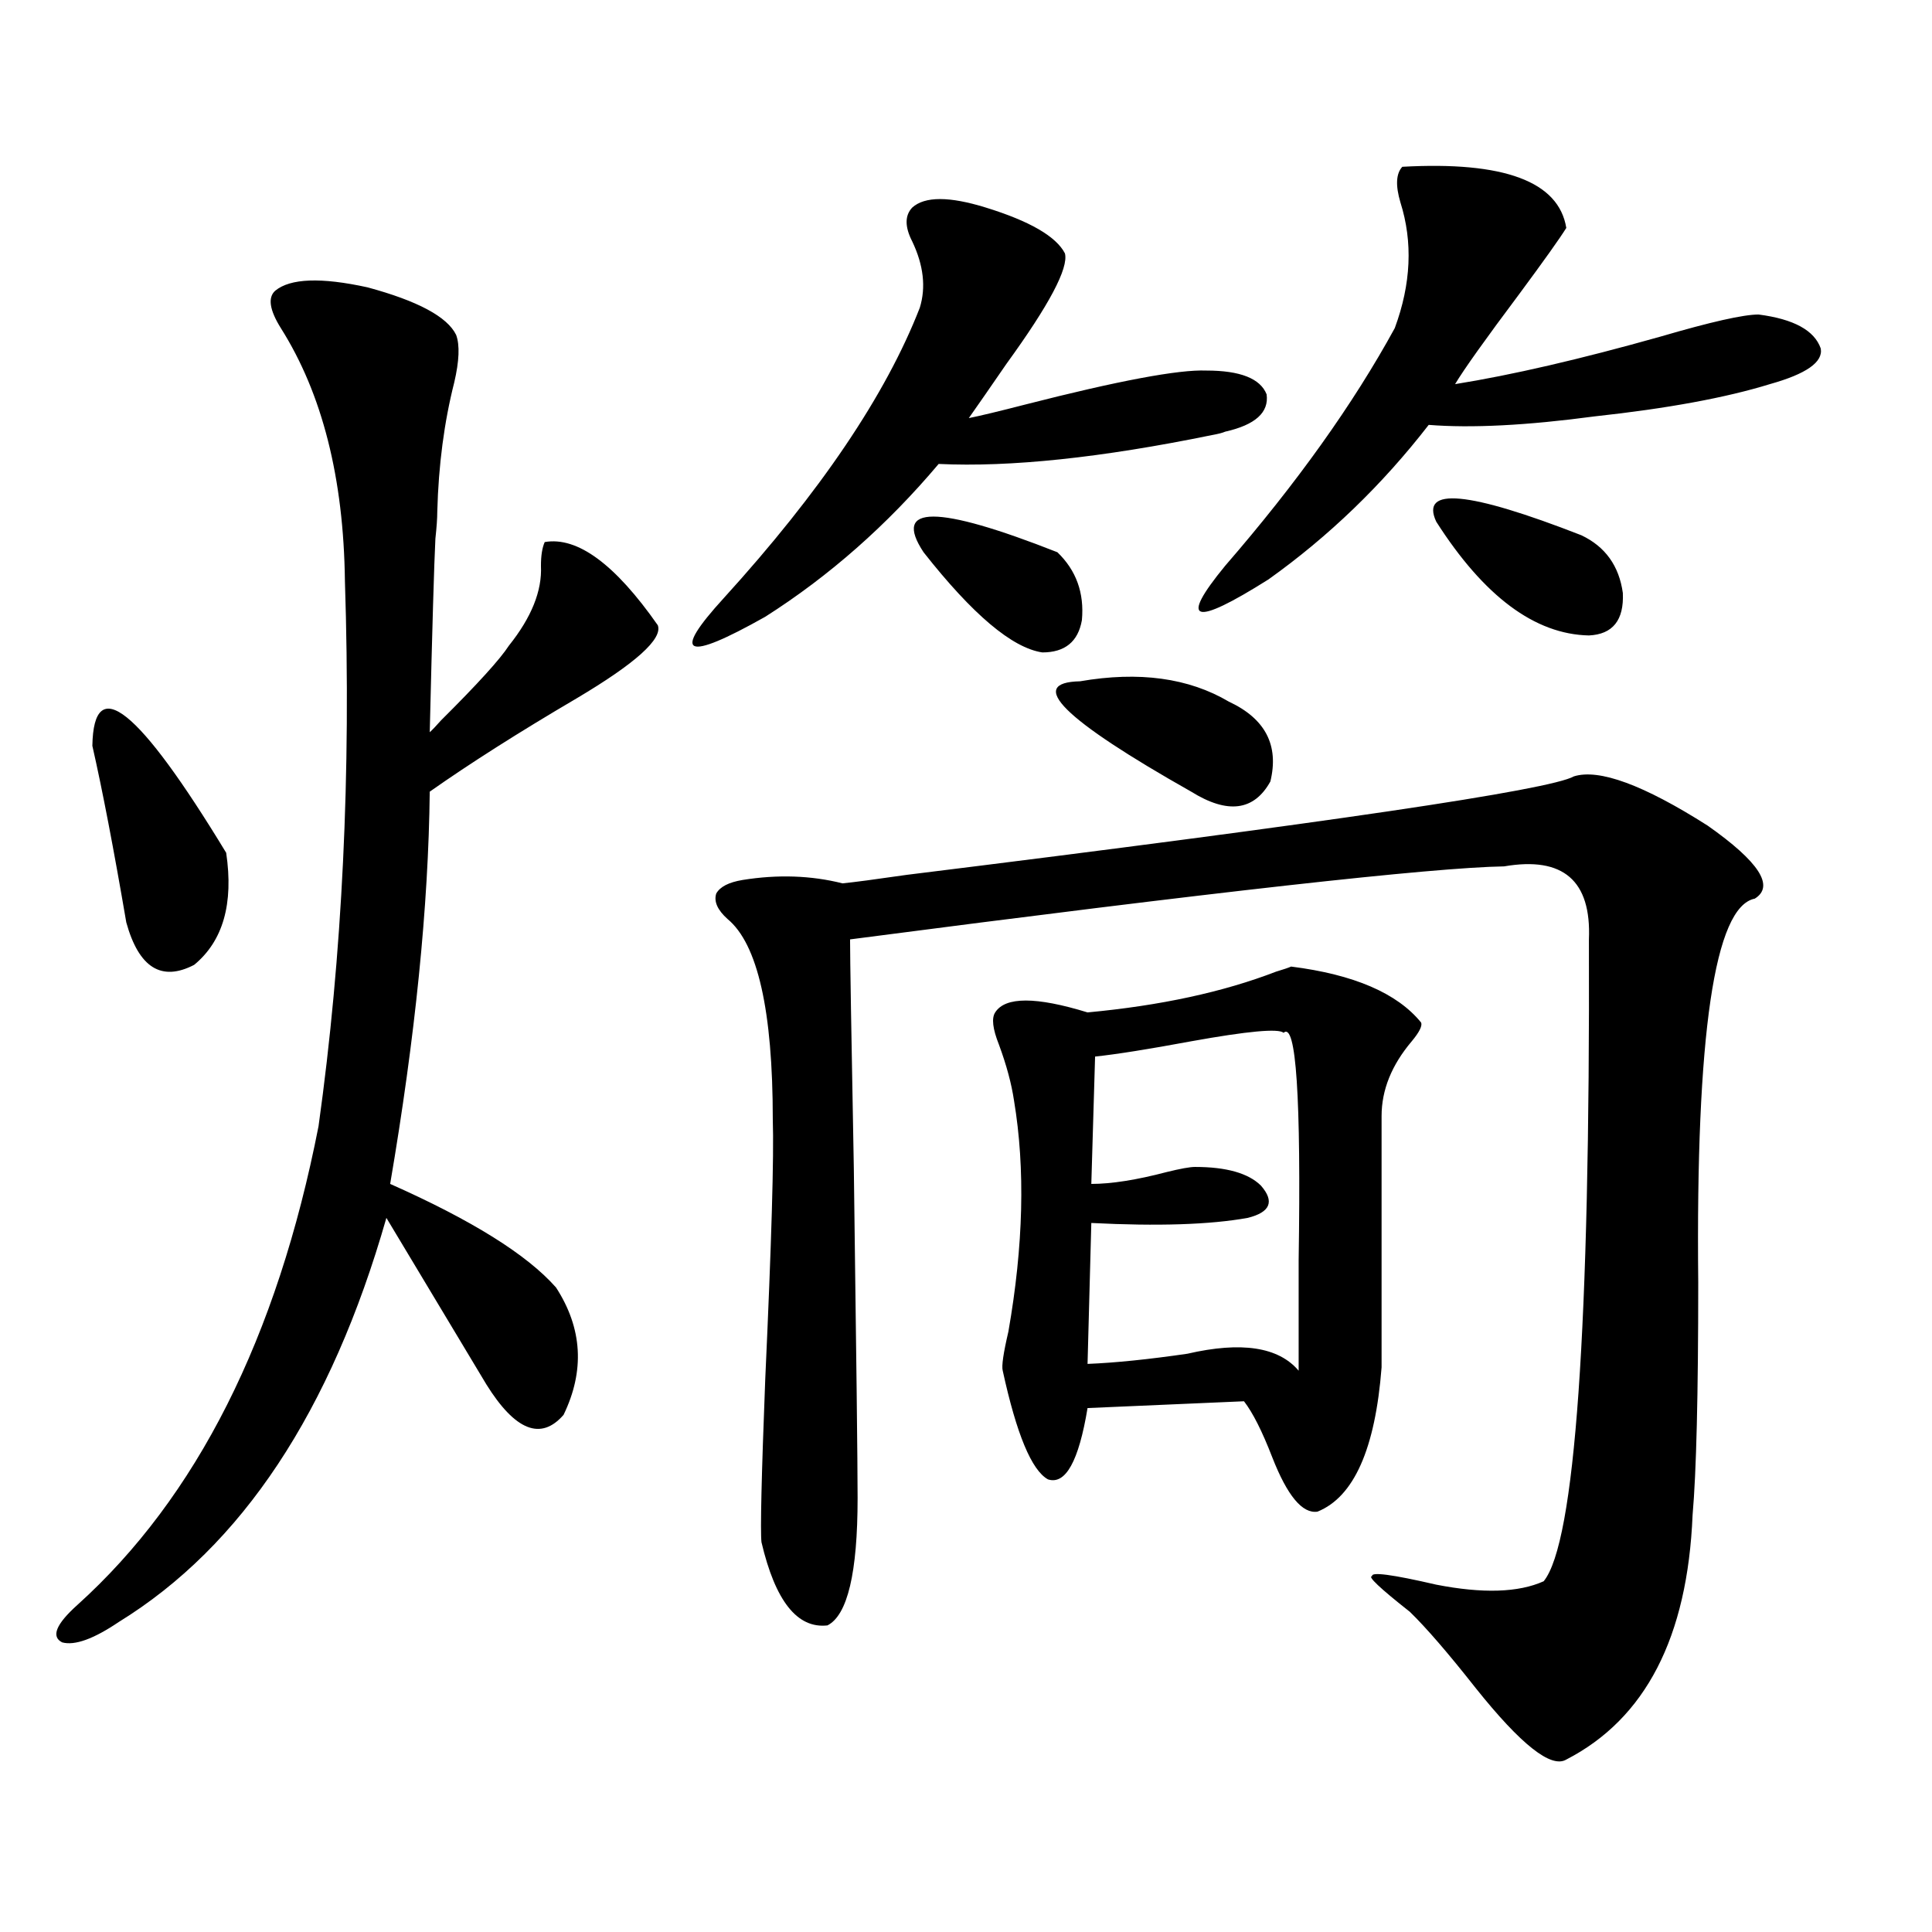 <?xml version="1.0" encoding="utf-8"?>
<!-- Generator: Adobe Illustrator 16.0.0, SVG Export Plug-In . SVG Version: 6.00 Build 0)  -->
<!DOCTYPE svg PUBLIC "-//W3C//DTD SVG 1.1//EN" "http://www.w3.org/Graphics/SVG/1.1/DTD/svg11.dtd">
<svg version="1.1" id="图层_1" xmlns="http://www.w3.org/2000/svg" xmlns:xlink="http://www.w3.org/1999/xlink" x="0px" y="0px"
	 width="1000px" height="1000px" viewBox="0 0 1000 1000" enable-background="new 0 0 1000 1000" xml:space="preserve">
<path d="M142.436,150.488c7.805-6.44,23.734-7.031,47.804-1.758c26.005,7.031,41.295,15.244,45.853,24.609
	c1.951,5.273,1.616,13.486-0.976,24.609c-5.213,20.518-8.14,42.778-8.78,66.797c0,3.516-0.335,8.213-0.976,14.063
	c-0.656,12.896-1.631,46.294-2.927,100.195c1.296-1.167,3.247-3.213,5.854-6.152c18.856-18.745,30.563-31.641,35.121-38.672
	c11.707-14.639,17.225-28.413,16.585-41.309c0-5.273,0.64-9.365,1.951-12.305c16.905-2.925,36.417,11.426,58.535,43.066
	c2.591,7.031-11.387,19.639-41.95,37.793c-29.923,17.578-55.288,33.701-76.096,48.34c-0.656,59.189-7.485,126.865-20.487,203.027
	c42.27,18.76,70.882,36.626,85.852,53.613c13.658,21.094,14.954,43.066,3.902,65.918c-11.707,13.486-25.045,8.213-39.999-15.82
	l-51.706-86.133c-28.627,100.195-74.8,169.932-138.533,209.18c-13.018,8.789-22.774,12.305-29.268,10.547
	c-5.854-2.938-3.262-9.379,7.805-19.336c61.782-55.659,103.412-138.276,124.875-247.852c12.347-88.467,16.905-182.51,13.658-282.129
	c-0.656-53.311-11.707-96.968-33.17-130.957C139.509,160.459,138.534,154.004,142.436,150.488z M47.804,386.035
	c0.64-38.081,23.734-19.624,69.267,55.371c3.902,26.367-1.631,45.703-16.585,58.008c-16.92,8.789-28.627,1.47-35.121-21.973
	C58.856,439.36,53.002,408.887,47.804,386.035z M472.184,107.422c6.494-5.85,19.176-5.85,38.048,0
	c22.759,7.031,36.417,14.941,40.975,23.73c1.951,7.622-8.14,26.67-30.243,57.129c-8.46,12.305-14.969,21.685-19.512,28.125
	c5.854-1.167,15.609-3.516,29.268-7.031c48.124-12.305,79.343-18.154,93.656-17.578c17.561,0,27.957,4.106,31.219,12.305
	c1.296,9.38-5.854,15.82-21.463,19.336c-1.311,0.591-3.582,1.182-6.829,1.758c-57.24,11.729-104.388,16.699-141.46,14.941
	c-26.676,31.641-56.584,58.008-89.754,79.102c-41.63,23.442-48.779,20.215-21.463-9.668c50.075-55.068,83.9-105.166,101.461-150.293
	c3.247-10.547,1.951-21.973-3.902-34.277C468.282,117.393,468.282,111.528,472.184,107.422z M814.615,401.855
	c13.003-4.092,36.097,4.395,69.267,25.488c26.661,18.76,34.786,31.353,24.39,37.793c-20.823,4.106-30.578,70.313-29.268,198.633
	c0,58.008-0.976,98.149-2.927,120.41c-2.607,63.281-24.39,105.469-65.364,126.563c-7.805,4.684-23.414-7.621-46.828-36.914
	c-14.314-18.168-25.7-31.352-34.146-39.551c-15.609-12.305-22.118-18.457-19.512-18.457c-0.656-2.334,10.396-0.879,33.17,4.395
	c24.054,4.697,42.591,4.106,55.608-1.758c16.25-19.912,24.054-130.654,23.414-332.227c1.296-30.459-13.338-43.066-43.901-37.793
	c-37.072,0.591-149.92,13.184-338.528,37.793c0,9.38,0.64,48.931,1.951,118.652c1.296,96.104,1.951,152.93,1.951,170.508
	c0,38.672-5.213,60.645-15.609,65.918c-15.609,1.758-26.996-12.593-34.146-43.066c-0.656-5.85,0-33.975,1.951-84.375
	c3.247-70.889,4.542-115.713,3.902-134.473c0-56.25-7.805-90.815-23.414-103.711c-5.213-4.683-7.165-9.077-5.854-13.184
	c1.951-3.516,6.494-5.85,13.658-7.031c18.201-2.925,35.441-2.334,51.706,1.758c5.854-0.576,16.905-2.046,33.17-4.395
	C687.133,425.889,802.252,408.887,814.615,401.855z M478.038,285.84c-16.265-24.609,6.829-24.609,69.267,0
	c9.756,9.38,13.978,21.094,12.683,35.156c-1.951,11.138-8.78,16.699-20.487,16.699C523.89,335.361,503.403,318.071,478.038,285.84z
	 M668.277,500.293c32.514,4.106,54.953,13.774,67.315,29.004c0.64,1.758-0.976,4.985-4.878,9.668
	c-10.411,12.305-15.609,25.2-15.609,38.672v130.078c-3.262,42.188-14.314,67.1-33.17,74.707
	c-7.805,1.182-15.609-8.198-23.414-28.125c-5.213-13.472-10.091-23.14-14.634-29.004l-80.974,3.516
	c-4.558,27.549-11.387,39.854-20.487,36.914c-8.46-4.683-16.265-23.428-23.414-56.25c-0.656-2.334,0.32-9.077,2.927-20.215
	c7.805-44.521,8.78-84.375,2.927-119.531c-1.311-8.789-3.902-18.457-7.805-29.004c-3.262-8.198-3.902-13.76-1.951-16.699
	c5.198-8.198,21.128-8.198,47.804,0c37.713-3.516,70.242-10.547,97.559-21.094C664.375,501.763,666.966,500.884,668.277,500.293z
	 M559.011,352.637c30.563-5.273,56.249-1.758,77.071,10.547c18.856,8.789,26.006,22.563,21.463,41.309
	c-8.46,15.244-22.118,17.002-40.975,5.273C550.231,372.275,531.039,353.228,559.011,352.637z M664.375,534.57
	c-2.607-2.334-18.536-0.879-47.804,4.395c-22.118,4.106-38.703,6.743-49.755,7.91l-1.951,65.918c10.396,0,23.414-2.046,39.023-6.152
	c7.149-1.758,12.027-2.637,14.634-2.637c16.25,0,27.636,3.228,34.146,9.668c7.149,8.213,4.878,13.774-6.829,16.699
	c-19.512,3.516-46.508,4.395-80.974,2.637l-1.951,72.949c14.299-0.576,31.539-2.334,51.706-5.273
	c27.957-6.44,47.148-3.516,57.56,8.789c0-14.063,0-33.096,0-57.129C673.475,567.969,670.868,528.721,664.375,534.57z
	 M725.836,86.328c52.682-2.925,80.974,7.622,84.876,31.641c-3.262,5.273-11.387,16.699-24.39,34.277
	c-17.561,23.442-28.627,38.975-33.17,46.582c29.268-4.683,64.709-12.881,106.339-24.609c26.006-7.607,42.926-11.426,50.73-11.426
	c18.201,2.349,28.932,8.213,32.194,17.578c1.295,7.031-7.485,13.184-26.341,18.457c-22.774,7.031-53.017,12.607-90.729,16.699
	c-35.121,4.697-63.748,6.152-85.852,4.395c-24.07,31.064-51.706,57.72-82.925,79.98c-39.023,24.609-46.508,22.275-22.438-7.031
	c37.072-42.764,66.34-83.784,87.803-123.047c8.445-22.852,9.421-44.521,2.927-65.039C722.254,95.996,722.574,89.844,725.836,86.328z
	 M743.397,270.02c-8.46-18.154,16.585-15.82,75.12,7.031c12.347,5.864,19.512,15.82,21.463,29.883
	c0.64,14.063-5.213,21.396-17.561,21.973C794.448,328.33,768.107,308.691,743.397,270.02z"/>
</svg>
